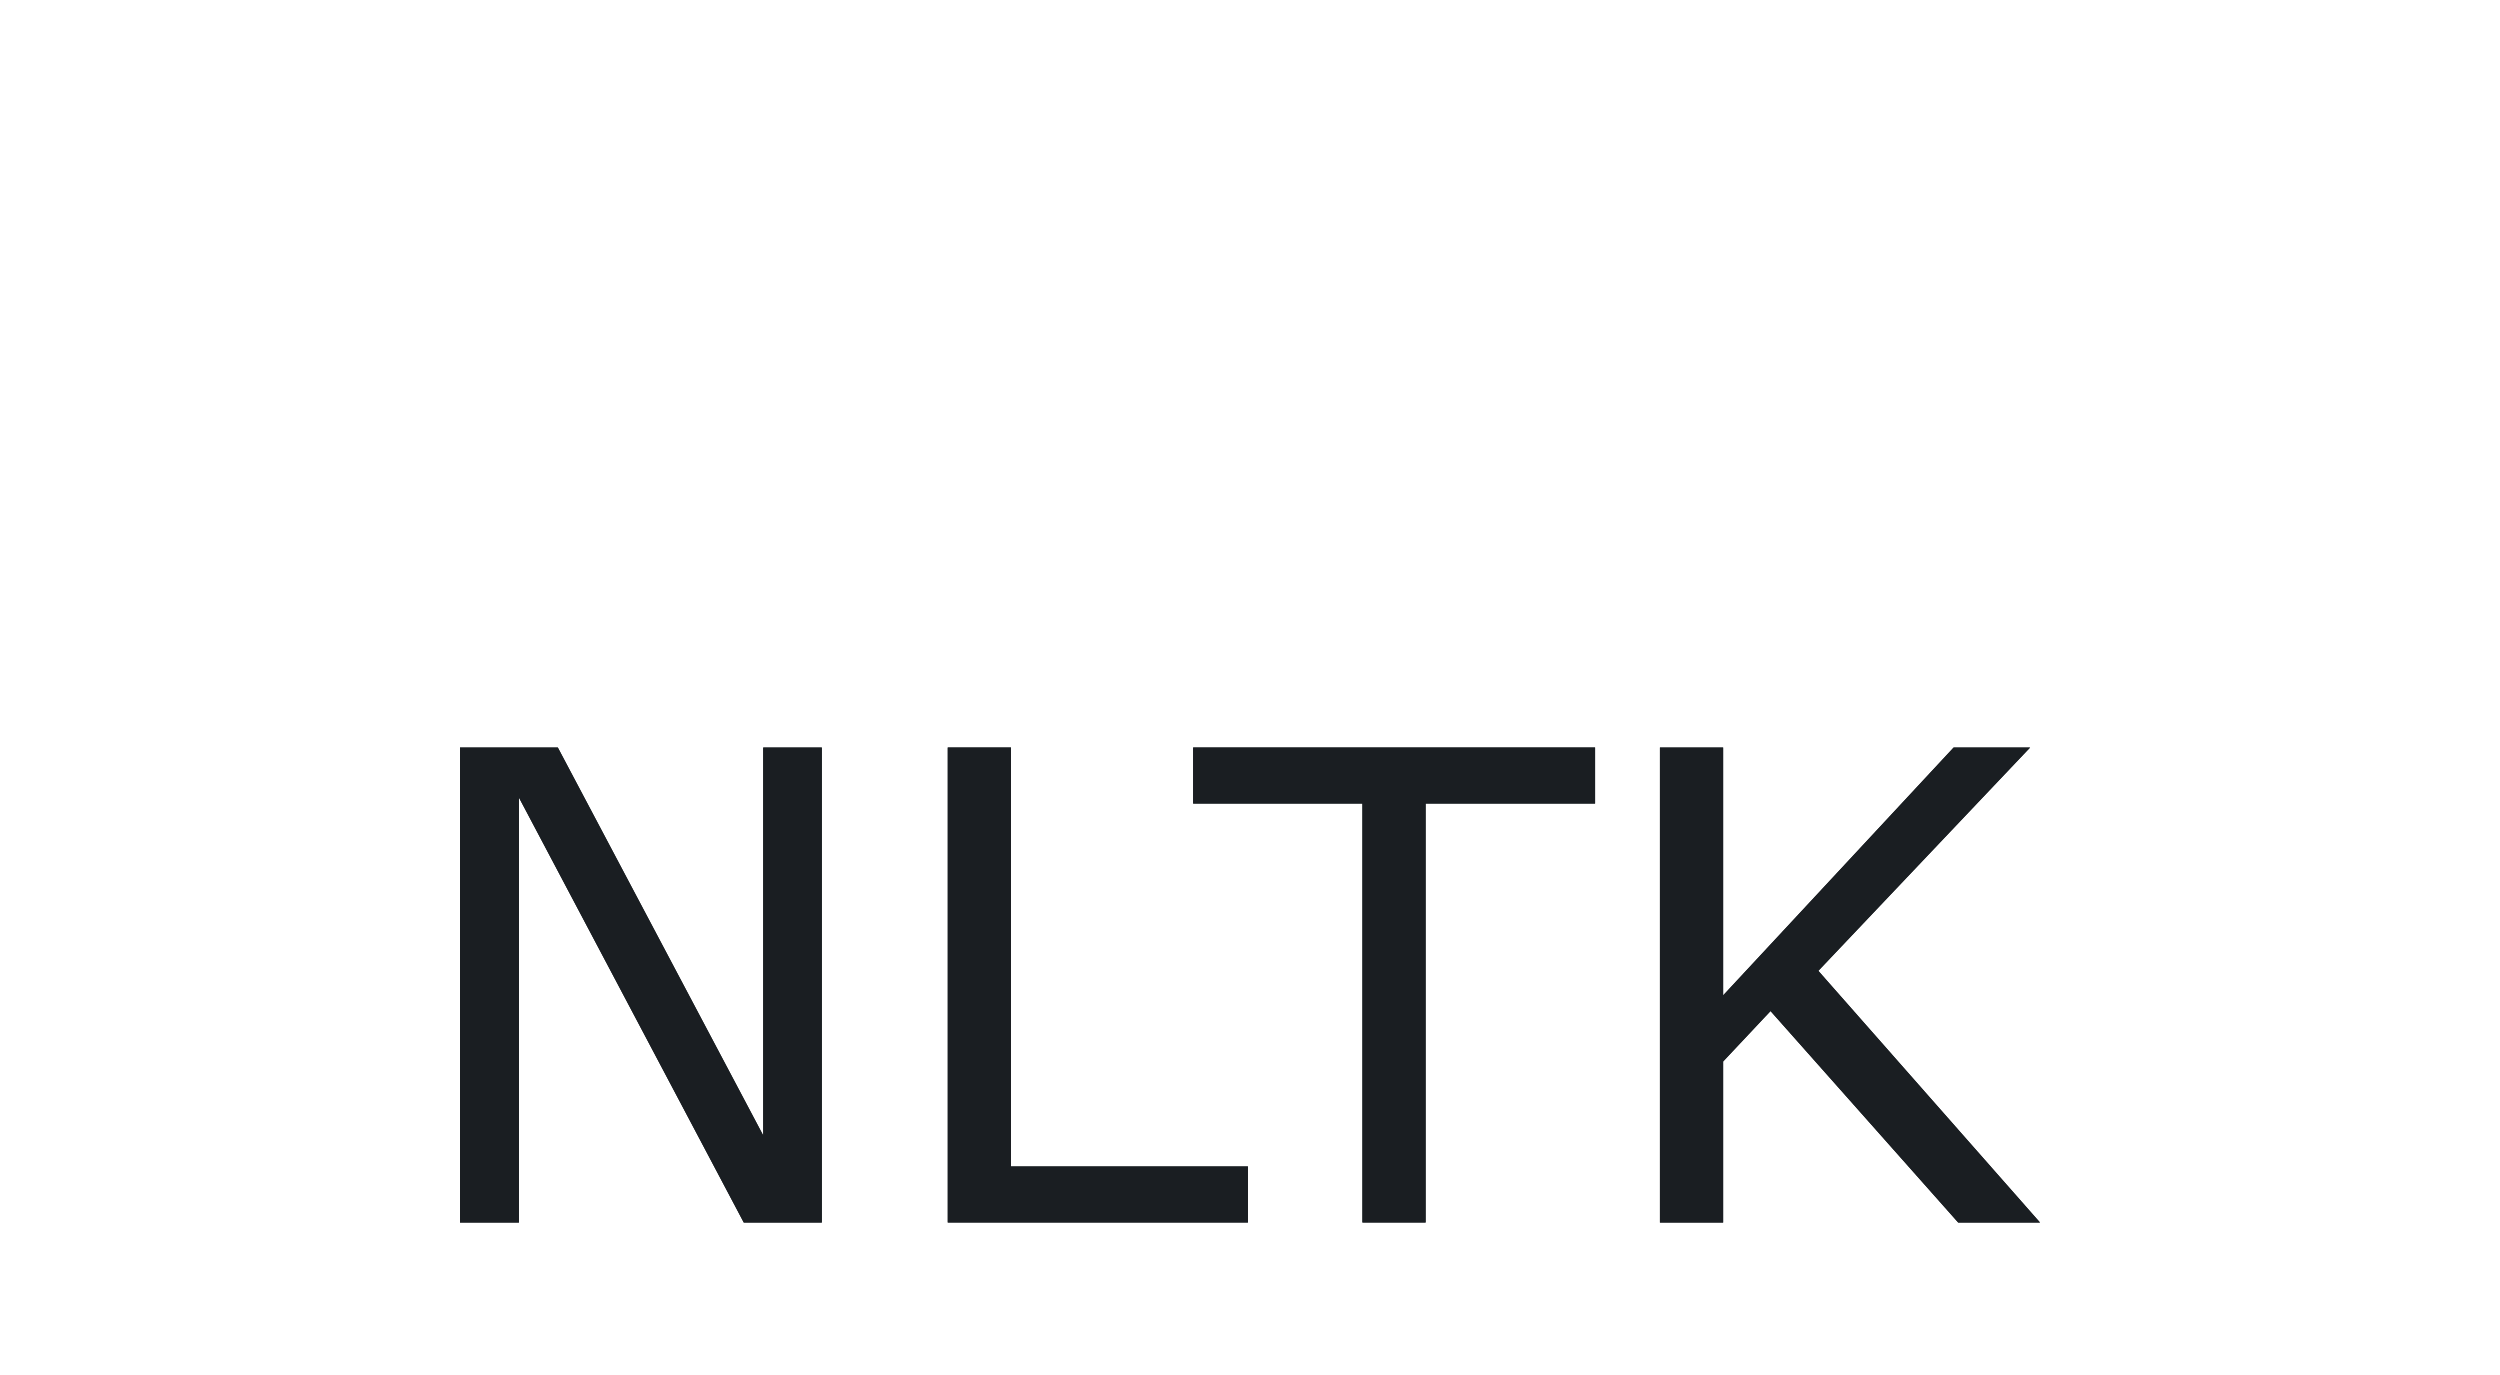 <svg width="1000" height="550" viewBox="0 0 1000 550" fill="none" xmlns="http://www.w3.org/2000/svg">
<path d="M328.728 489H297.507L207.574 319.013V489H184V299H223.121L305.281 454.167V299H328.728V489Z" fill="#1A1E22"/>
<path d="M499.178 489H379.098V299H404.378V466.58H499.178V489Z" fill="#1A1E22"/>
<path d="M638.029 321.42H570.247V489H544.967V321.42H477.248V299H638.029V321.42Z" fill="#1A1E22"/>
<path d="M816 489H783.263L708.213 404.418L689.253 424.59V489H663.973V299H689.253V398.148L781.461 299H812.05L727.331 388.332L816 489Z" fill="#1A1E22"/>
<path d="M328.728 489H297.507L207.574 319.013V489H184V299H223.121L305.281 454.167V299H328.728V489Z" fill="#1A1E22"/>
<path d="M499.178 489H379.098V299H404.378V466.58H499.178V489Z" fill="#1A1E22"/>
<path d="M638.029 321.42H570.247V489H544.967V321.42H477.248V299H638.029V321.42Z" fill="#1A1E22"/>
<path d="M816 489H783.263L708.213 404.418L689.253 424.59V489H663.973V299H689.253V398.148L781.461 299H812.05L727.331 388.332L816 489Z" fill="#1A1E22"/>
</svg>
